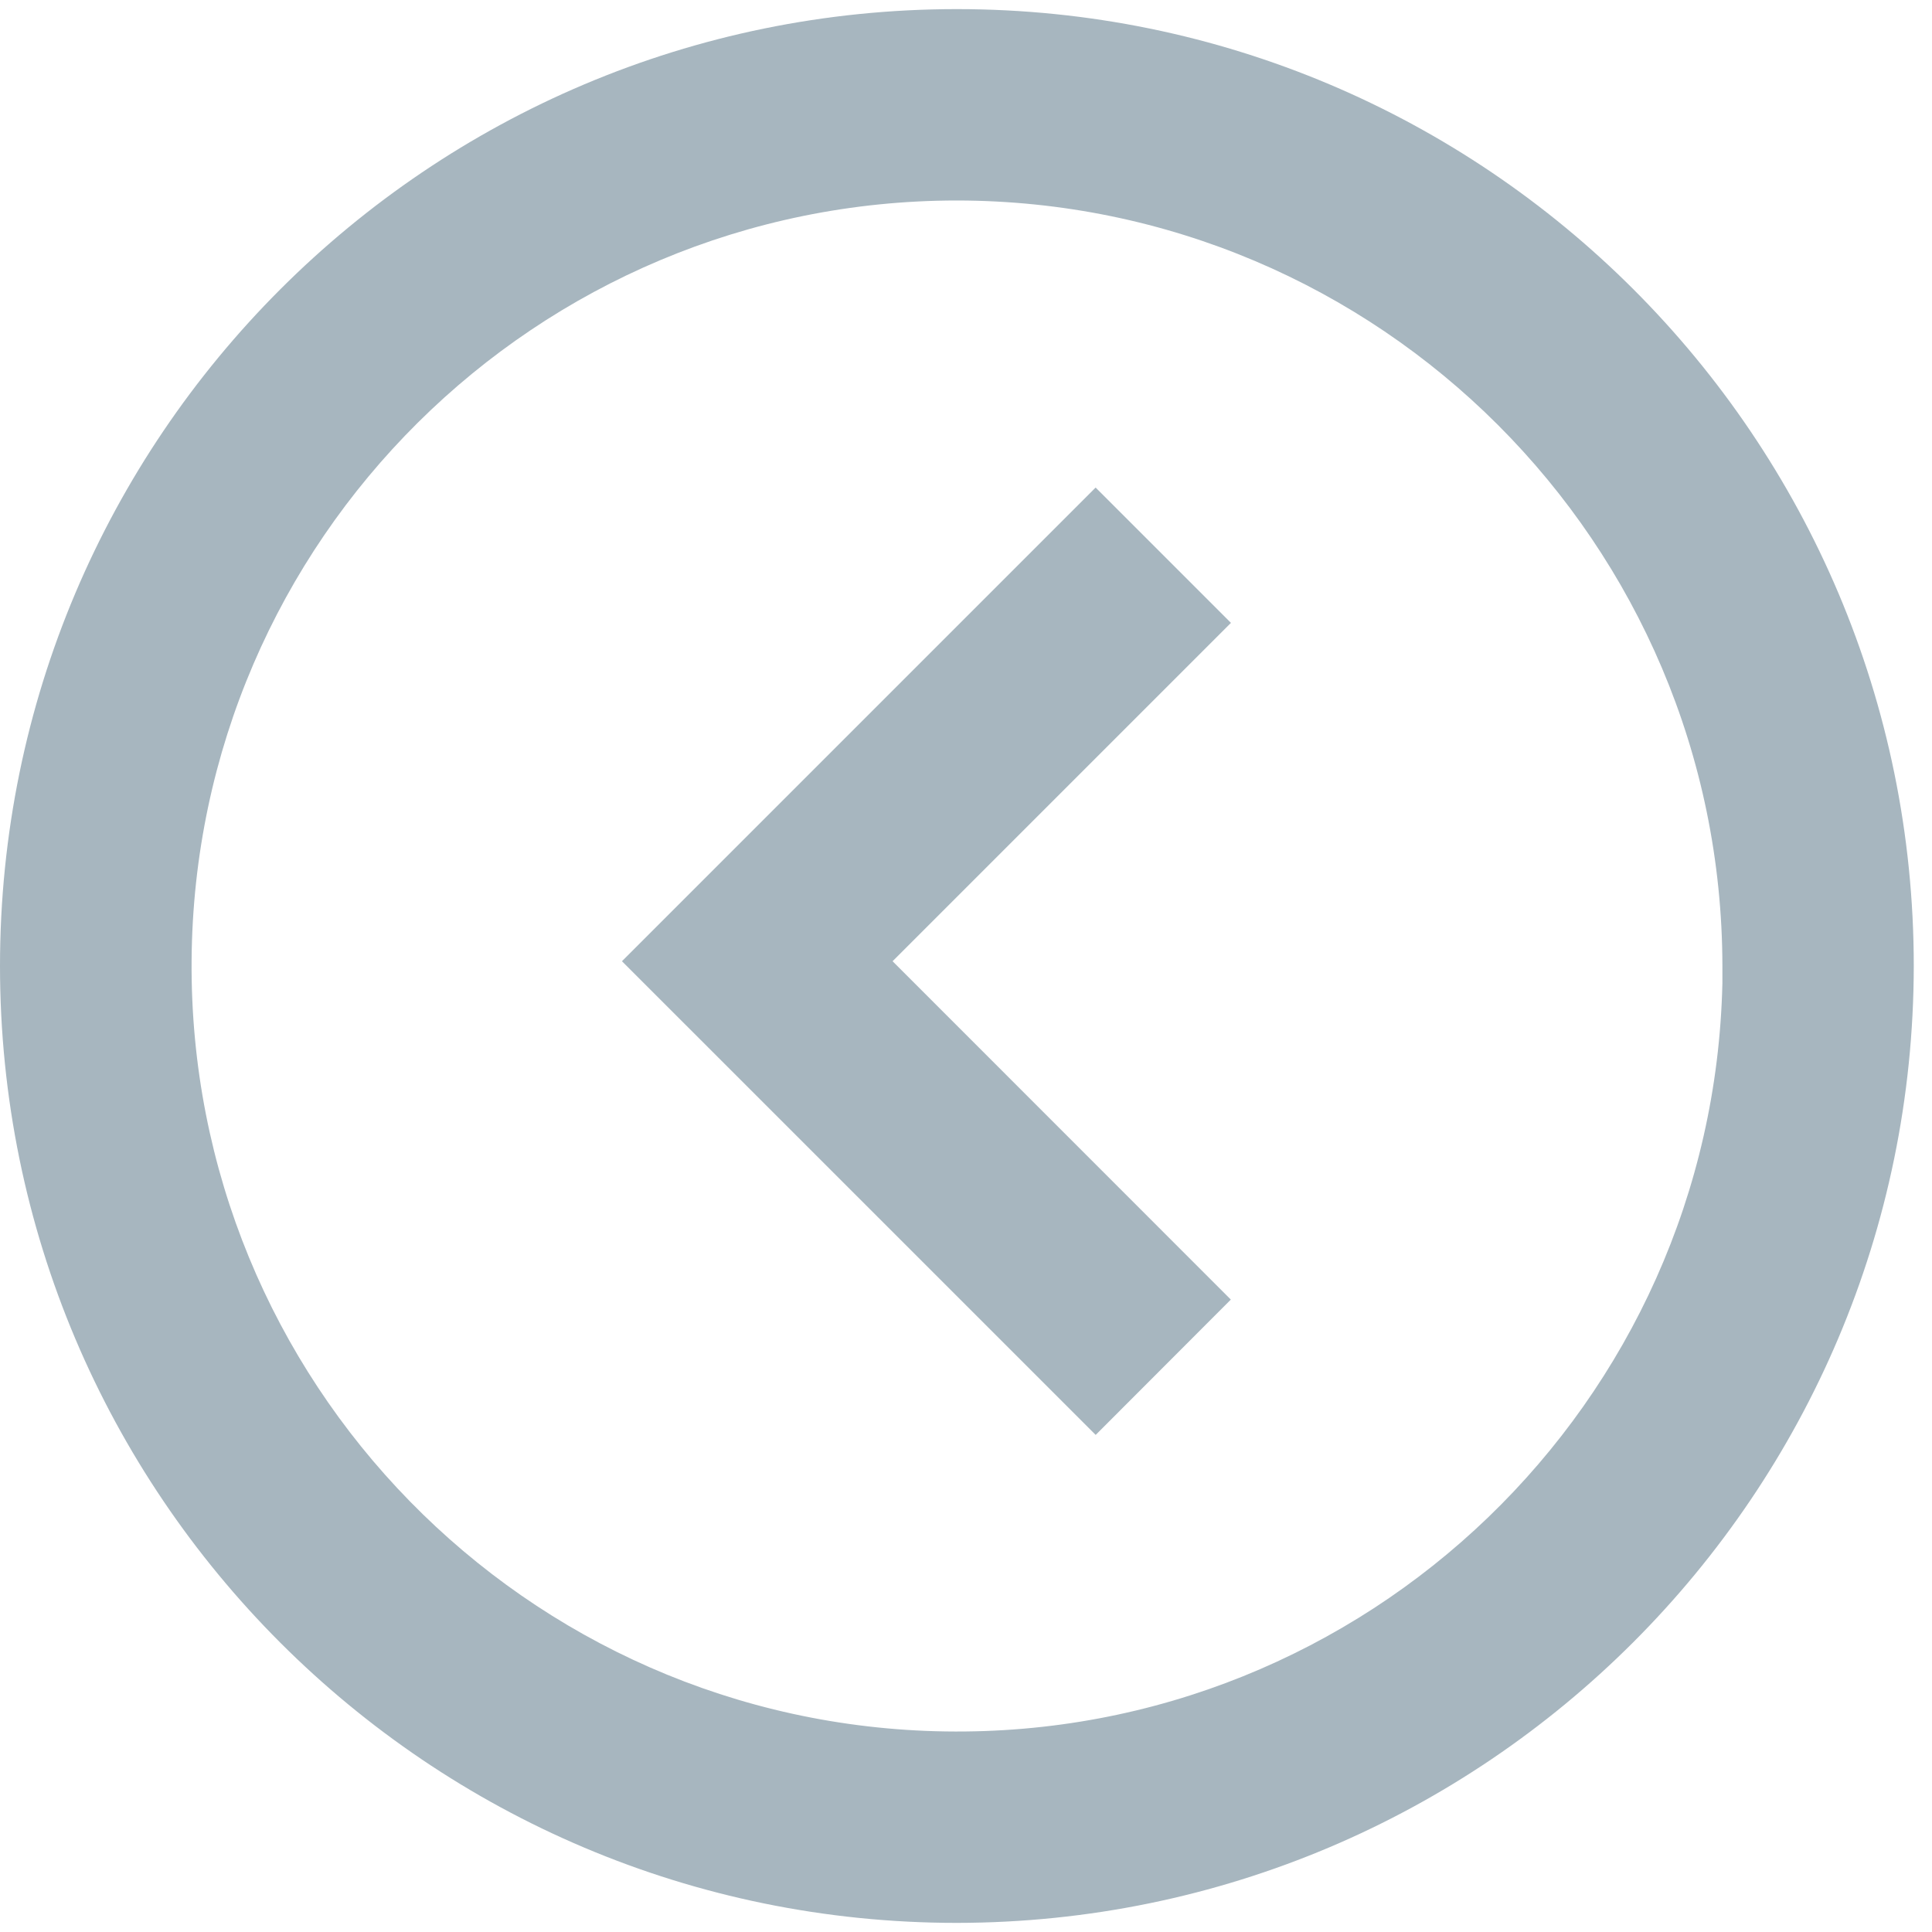 <?xml version="1.0" encoding="UTF-8"?> <svg xmlns="http://www.w3.org/2000/svg" width="53" height="53" viewBox="0 0 53 53" fill="none"> <path d="M26.25 52.75C11.752 52.75 0 40.998 0 26.5C0 12.002 11.752 0.25 26.25 0.25C40.748 0.25 52.5 12.002 52.5 26.5C52.484 40.991 40.741 52.734 26.25 52.75ZM26.25 5.5C14.714 5.503 5.34 14.81 5.256 26.346C5.171 37.882 14.408 47.326 25.942 47.498C37.477 47.67 46.99 38.505 47.25 26.973V31.653V26.5C47.237 14.907 37.843 5.513 26.25 5.5ZM30.056 39.362L17.062 26.369L30.056 13.375L33.768 17.087L24.486 26.369L33.765 35.651L30.059 39.362H30.056Z" fill="#A7B6BF"></path> </svg> 